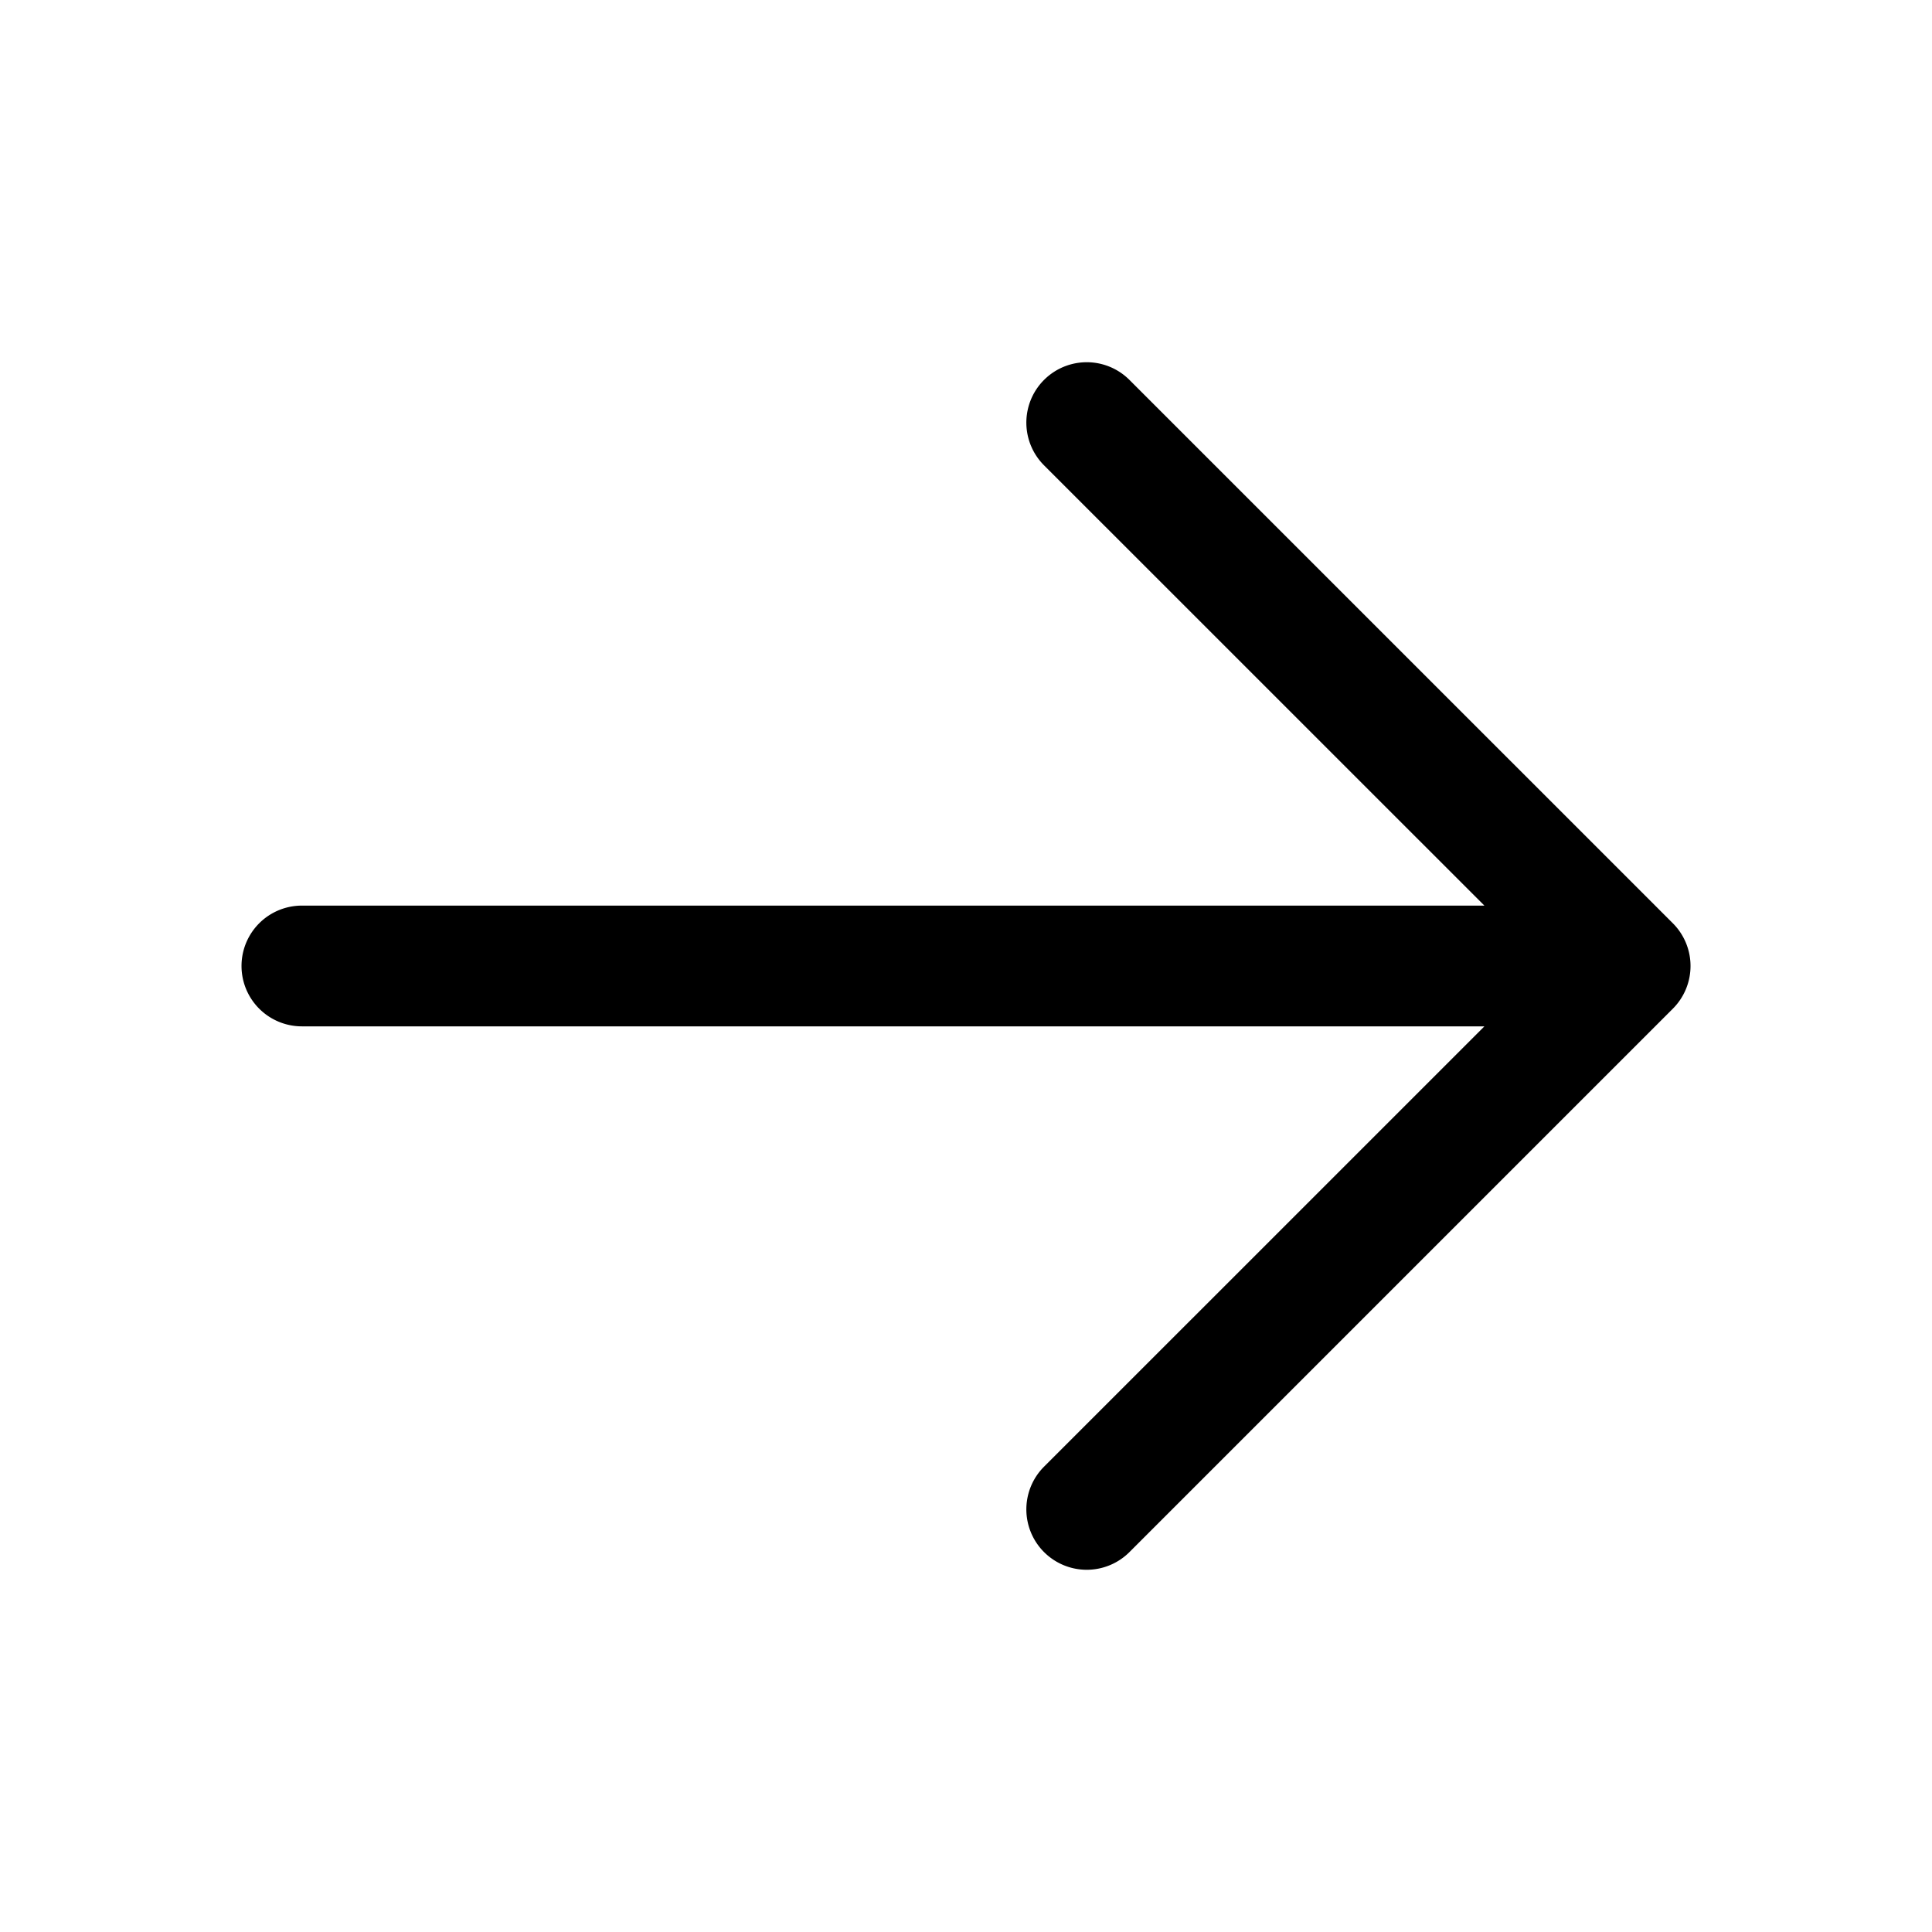 <svg xmlns="http://www.w3.org/2000/svg" width="50" height="50" fill="none"><path fill="#000" d="M43.293 26.105 29.23 40.168a1.563 1.563 0 0 1-2.21-2.211l11.396-11.395H7.813a1.562 1.562 0 1 1 0-3.125h30.603L27.02 12.043a1.563 1.563 0 0 1 2.21-2.211l14.063 14.062a1.564 1.564 0 0 1 0 2.211z"/></svg>